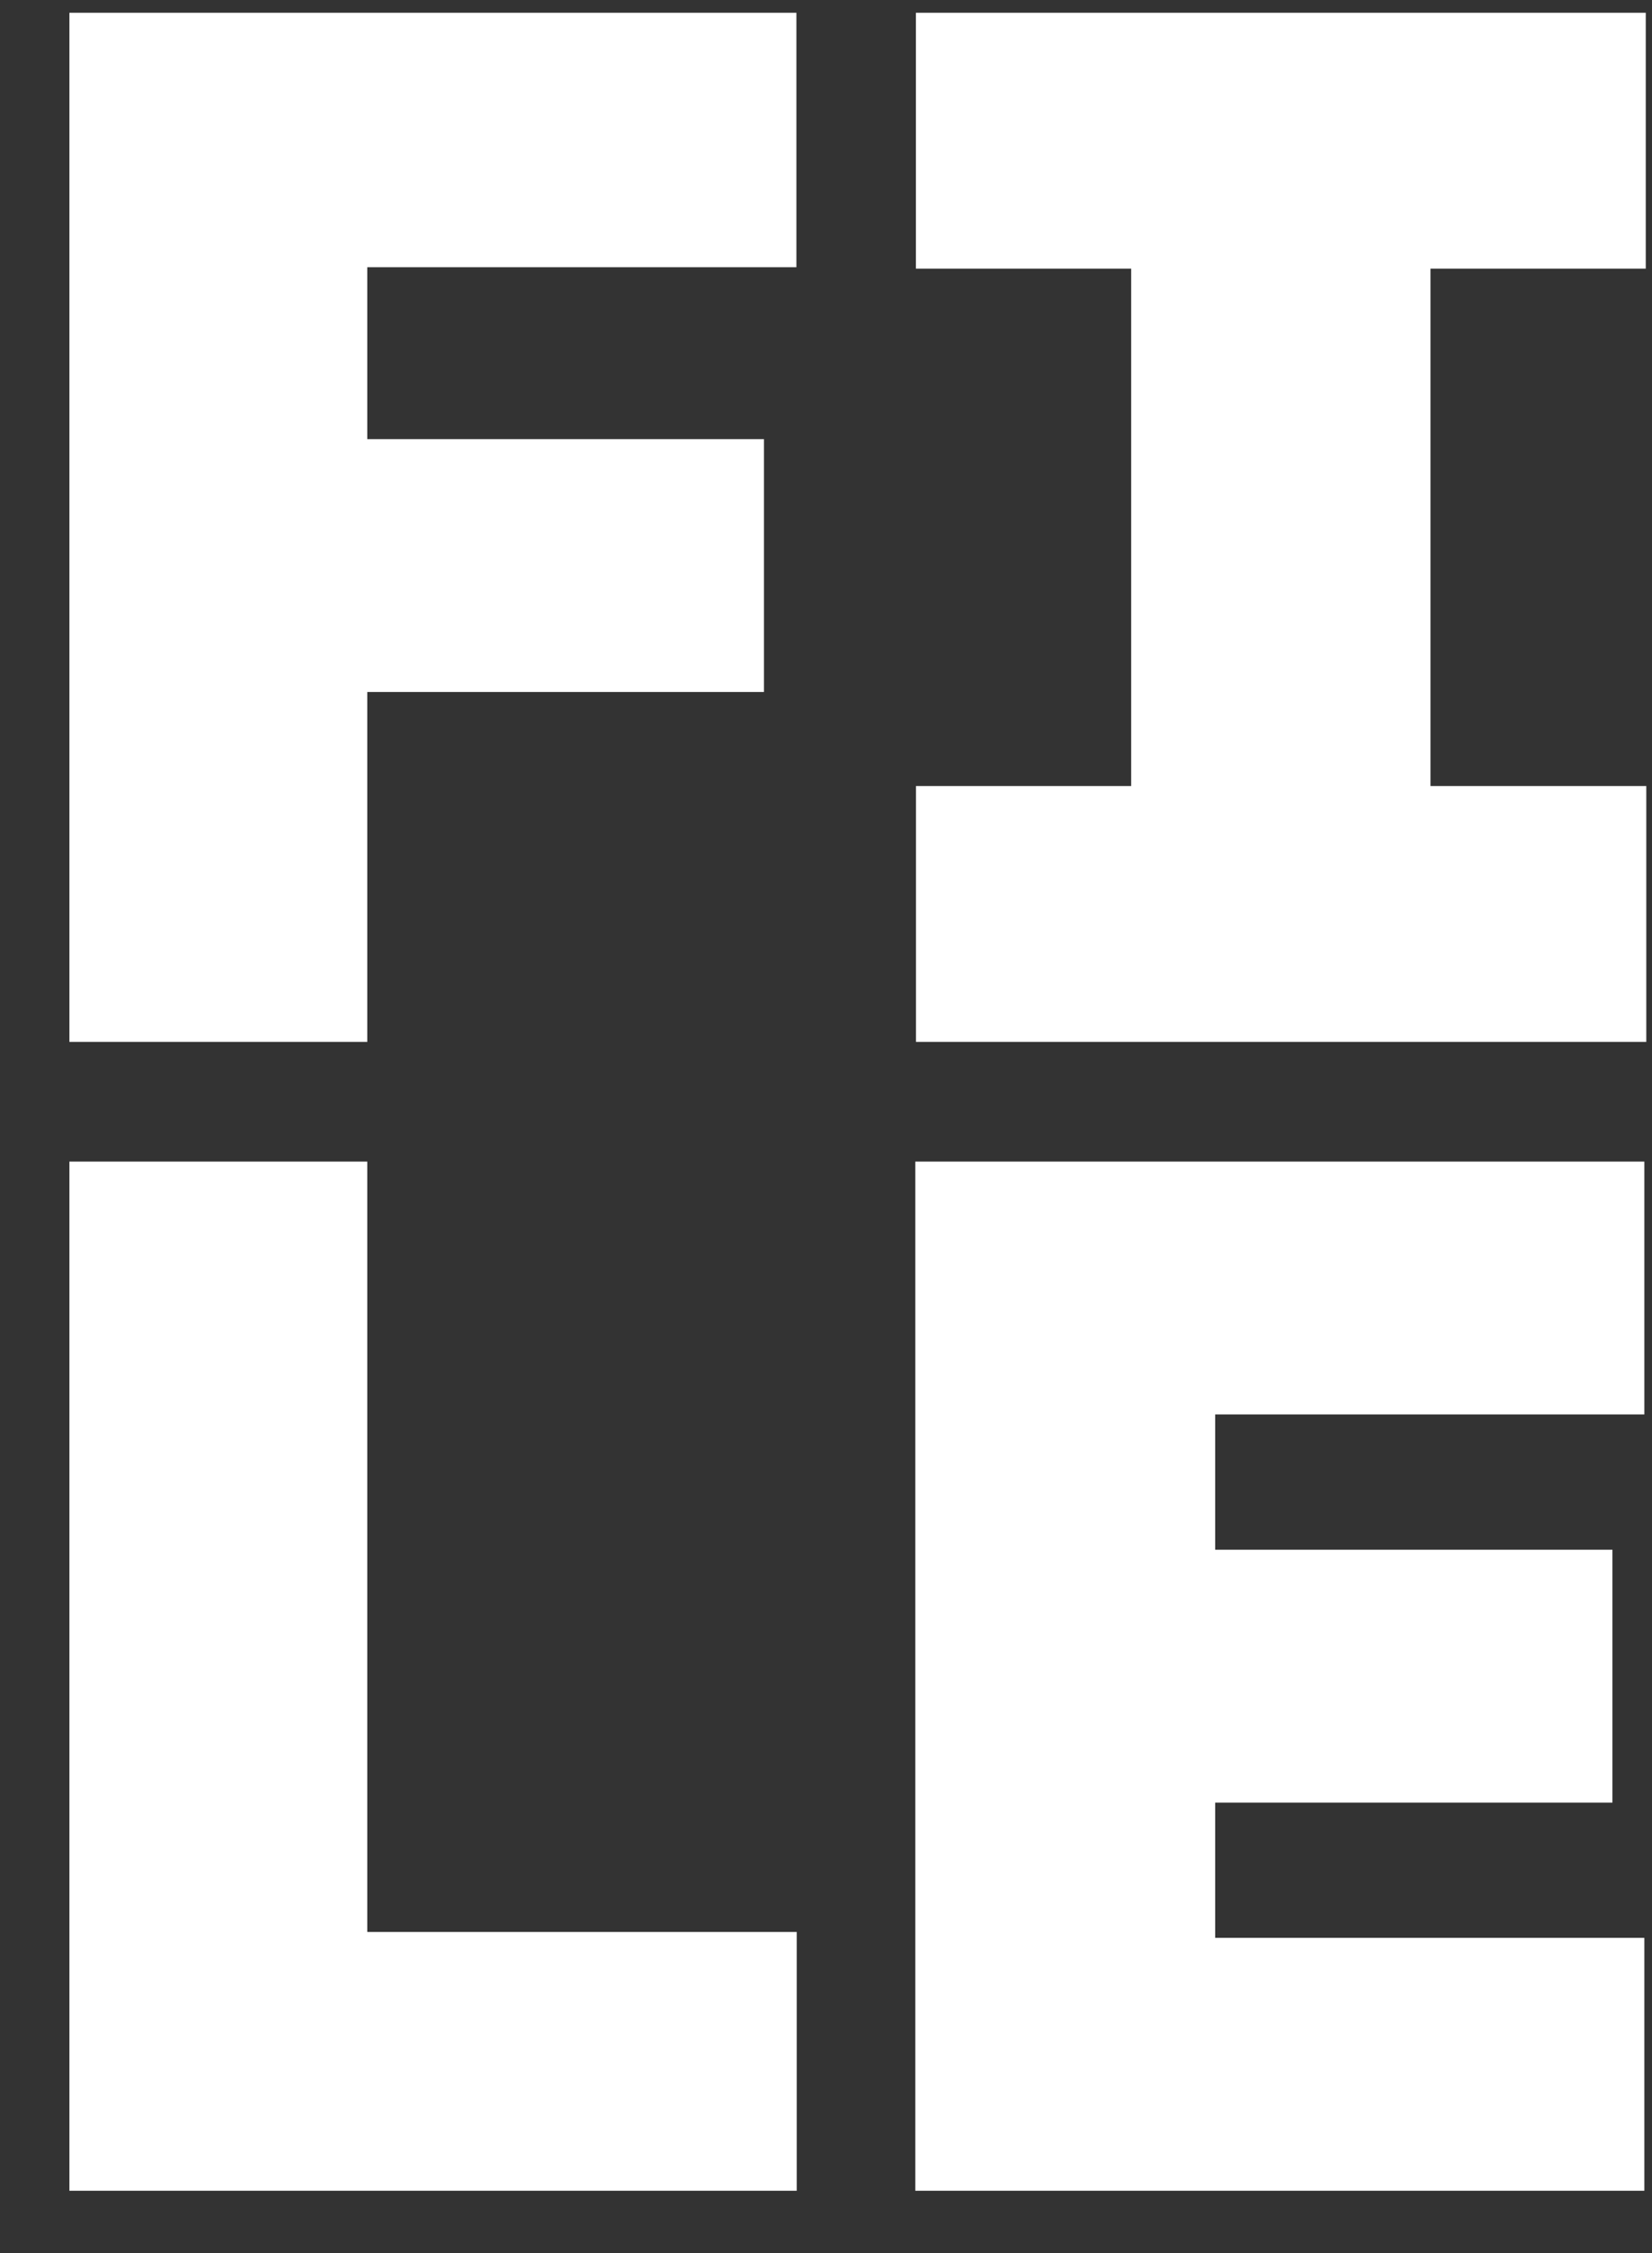 <?xml version="1.0" encoding="UTF-8"?>
<svg xmlns="http://www.w3.org/2000/svg" width="22" height="30" viewBox="0 0 22 30" fill="none">
  <rect x="0" y="0" width="22" height="30" fill="#333333" stroke="none"/>
  <g clip-path="url(#clip0_2032_8311)">
    <path d="M0.924 15.467V29.17H10.61V25.725H4.891V15.467H0.924Z" fill="white"></path>
    <path d="M12.189 15.467V29.17H21.898V25.803H16.183V24.002H21.473V20.635H16.183V18.834H21.898V15.467H12.189Z" fill="white"></path>
    <path d="M0.924 13.873H4.891V9.214H10.174V5.847H4.891V3.558H10.606V0.17H0.924V13.873Z" fill="white"></path>
    <path d="M12.648 0.17H12.197V3.243V3.577H15.064V10.466H12.198V13.873H12.668H21.466H21.924V10.466H19.05V3.577H21.917V3.243V0.17H12.648Z" fill="white"></path>
  </g>
  <defs>
    <clipPath id="clip0_2032_8311">
      <rect width="21" height="29" fill="white" transform="translate(0.924 0.17)"></rect>
    </clipPath>
  </defs>
</svg>
